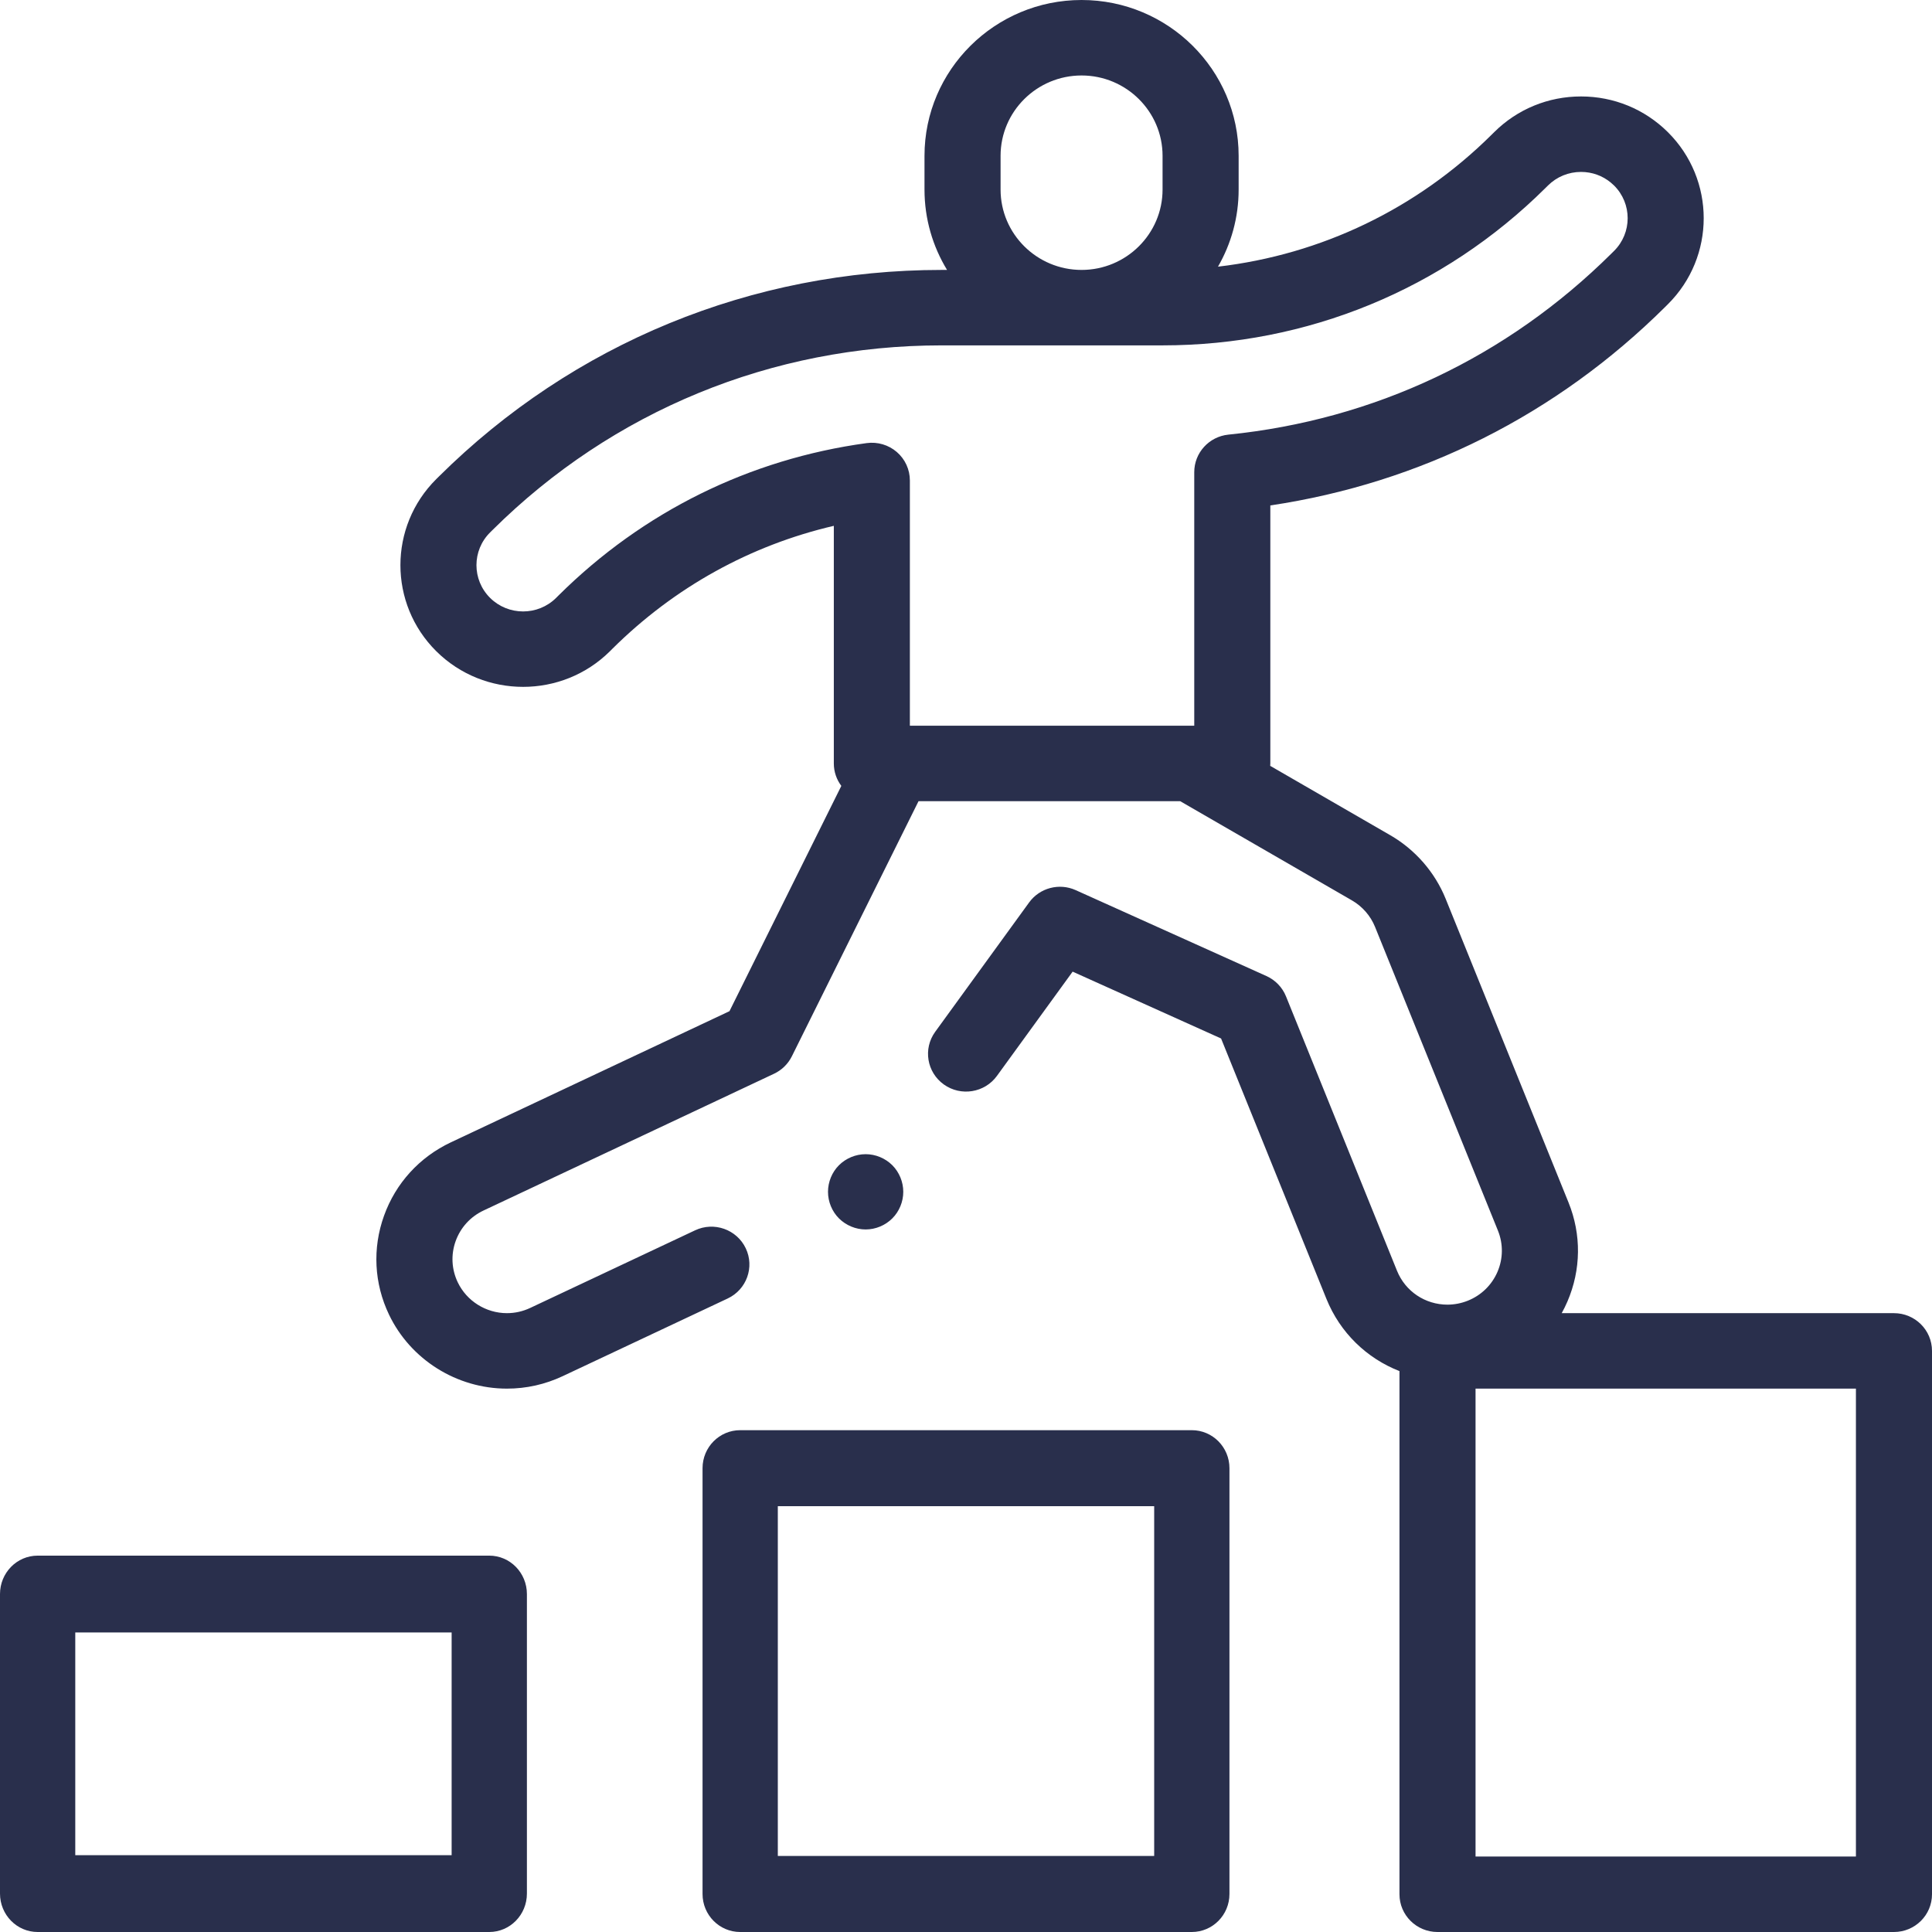 <?xml version="1.0" encoding="UTF-8"?>
<svg width="77px" height="77px" viewBox="0 0 77 77" version="1.1" xmlns="http://www.w3.org/2000/svg" xmlns:xlink="http://www.w3.org/1999/xlink">
    <title>Combined Shape</title>
    <g id="3" stroke="none" stroke-width="1" fill="none" fill-rule="evenodd">
        <g id="career" transform="translate(-398, -2101)" fill="#292F4C" fill-rule="nonzero">
            <path d="M417.5,2163 C418.328,2163 419,2163.685 419,2164.531 L419,2164.531 L419,2176.469 C419,2177.315 418.328,2178 417.5,2178 L417.5,2178 L399.5,2178 C398.672,2178 398,2177.315 398,2176.469 L398,2176.469 L398,2164.531 C398,2163.685 398.672,2163 399.5,2163 L399.5,2163 Z M445.5,2158 C446.328,2158 447,2158.678 447,2159.515 L447,2159.515 L447,2176.485 C447,2177.322 446.328,2178 445.5,2178 L445.5,2178 L427.5,2178 C426.672,2178 426,2177.322 426,2176.485 L426,2176.485 L426,2159.515 C426,2158.678 426.672,2158 427.5,2158 L427.5,2158 Z M441.106,2101 C444.558,2101 447.366,2103.786 447.366,2107.21 L447.366,2107.21 L447.366,2108.555 C447.366,2109.673 447.066,2110.721 446.543,2111.628 C450.661,2111.146 454.473,2109.321 457.45,2106.367 L457.45,2106.367 L457.553,2106.265 C458.477,2105.349 459.705,2104.844 461.012,2104.844 C462.319,2104.844 463.547,2105.349 464.471,2106.265 C466.378,2108.157 466.378,2111.236 464.471,2113.128 L464.471,2113.128 L464.368,2113.231 C460.031,2117.533 454.614,2120.251 448.629,2121.144 L448.629,2121.144 L448.629,2131.428 C448.629,2131.46 448.626,2131.491 448.624,2131.523 L448.624,2131.523 L453.408,2134.287 C454.403,2134.861 455.188,2135.762 455.617,2136.822 L455.617,2136.822 L460.513,2148.924 C461.031,2150.203 461.015,2151.604 460.47,2152.871 C460.401,2153.031 460.325,2153.186 460.242,2153.336 L460.242,2153.336 L473.484,2153.336 C474.321,2153.336 475,2154.009 475,2154.84 L475,2154.84 L475,2176.496 C475,2177.327 474.321,2178 473.484,2178 L473.484,2178 L455.292,2178 C454.455,2178 453.776,2177.327 453.776,2176.496 L453.776,2176.496 L453.776,2155.645 C452.473,2155.137 451.41,2154.116 450.865,2152.767 L450.865,2152.767 L446.666,2142.389 L440.75,2139.725 L437.733,2143.88 C437.243,2144.554 436.296,2144.707 435.617,2144.222 C434.937,2143.736 434.783,2142.796 435.272,2142.123 L435.272,2142.123 L439.016,2136.967 C439.438,2136.386 440.215,2136.18 440.873,2136.477 L440.873,2136.477 L448.473,2139.9 C448.828,2140.06 449.108,2140.35 449.253,2140.709 L449.253,2140.709 L453.678,2151.647 C454.01,2152.467 454.8,2152.997 455.69,2152.997 C455.966,2152.996 456.237,2152.944 456.496,2152.841 C457.033,2152.627 457.454,2152.218 457.682,2151.69 C457.909,2151.162 457.915,2150.578 457.7,2150.045 L457.7,2150.045 L452.803,2137.943 C452.625,2137.501 452.298,2137.126 451.883,2136.886 L451.883,2136.886 L445.038,2132.932 L434.608,2132.932 L429.559,2143.1 C429.408,2143.404 429.158,2143.649 428.849,2143.794 L428.849,2143.794 L417.273,2149.244 C416.75,2149.49 416.355,2149.923 416.16,2150.464 C415.966,2151.005 415.996,2151.589 416.244,2152.107 C416.601,2152.854 417.37,2153.336 418.204,2153.336 C418.525,2153.336 418.837,2153.266 419.131,2153.128 L419.131,2153.128 L425.702,2150.035 C426.458,2149.678 427.362,2149.998 427.721,2150.749 C428.08,2151.499 427.758,2152.396 427.001,2152.752 L427.001,2152.752 L420.43,2155.845 C419.727,2156.176 418.978,2156.344 418.204,2156.344 C416.205,2156.344 414.361,2155.187 413.505,2153.396 C412.909,2152.152 412.838,2150.752 413.305,2149.454 C413.771,2148.156 414.718,2147.117 415.973,2146.526 L415.973,2146.526 L427.073,2141.301 L431.531,2132.322 C431.344,2132.072 431.232,2131.763 431.232,2131.428 L431.232,2131.428 L431.232,2121.957 C427.9,2122.734 424.877,2124.407 422.41,2126.854 L422.41,2126.854 L422.308,2126.956 C420.4,2128.848 417.297,2128.848 415.389,2126.956 C413.482,2125.064 413.482,2121.985 415.389,2120.093 L415.389,2120.093 L415.492,2119.991 C420.844,2114.681 427.96,2111.758 435.528,2111.758 L435.528,2111.758 L435.745,2111.758 C435.175,2110.822 434.846,2109.726 434.846,2108.555 L434.846,2108.555 L434.846,2107.21 C434.846,2103.786 437.654,2101 441.106,2101 Z M471.968,2156.344 L456.808,2156.344 L456.808,2174.992 L471.968,2174.992 L471.968,2156.344 Z M444,2161.03 L429,2161.03 L429,2174.97 L444,2174.97 L444,2161.03 Z M416,2166.061 L401,2166.061 L401,2174.939 L416,2174.939 L416,2166.061 Z M432.501,2147 C432.895,2147 433.281,2147.16 433.562,2147.439 C433.841,2147.718 434,2148.106 434,2148.5 C434,2148.894 433.841,2149.282 433.562,2149.56 C433.281,2149.84 432.895,2150 432.501,2150 C432.105,2150 431.719,2149.839 431.438,2149.56 C431.159,2149.282 431,2148.894 431,2148.5 C431,2148.106 431.159,2147.718 431.438,2147.439 C431.719,2147.16 432.106,2147 432.501,2147 Z M461.012,2107.852 C460.515,2107.852 460.048,2108.044 459.696,2108.392 L459.696,2108.392 L459.593,2108.494 C455.517,2112.538 450.097,2114.765 444.332,2114.765 L444.332,2114.765 L435.528,2114.765 C428.769,2114.765 422.415,2117.377 417.636,2122.118 L417.636,2122.118 L417.533,2122.22 C416.808,2122.939 416.808,2124.11 417.533,2124.829 C418.258,2125.549 419.438,2125.549 420.164,2124.829 L420.164,2124.829 L420.266,2124.727 C423.624,2121.396 427.868,2119.298 432.54,2118.66 C432.975,2118.601 433.413,2118.73 433.744,2119.016 C434.074,2119.301 434.263,2119.715 434.263,2120.15 L434.263,2120.15 L434.263,2129.924 L445.597,2129.924 L445.597,2119.818 C445.597,2119.047 446.185,2118.401 446.958,2118.322 C452.781,2117.731 458.06,2115.235 462.224,2111.104 L462.224,2111.104 L462.327,2111.002 C463.052,2110.282 463.052,2109.111 462.327,2108.392 L462.327,2108.392 L462.205,2108.282 C461.871,2108.003 461.453,2107.852 461.012,2107.852 Z M441.106,2104.008 C439.326,2104.008 437.878,2105.444 437.878,2107.21 L437.878,2107.21 L437.878,2108.555 C437.878,2110.321 439.326,2111.758 441.106,2111.758 C442.886,2111.758 444.334,2110.321 444.334,2108.555 L444.334,2108.555 L444.334,2107.21 C444.334,2105.444 442.886,2104.008 441.106,2104.008 Z" id="Combined-Shape"></path>
        </g>
    </g>
</svg>